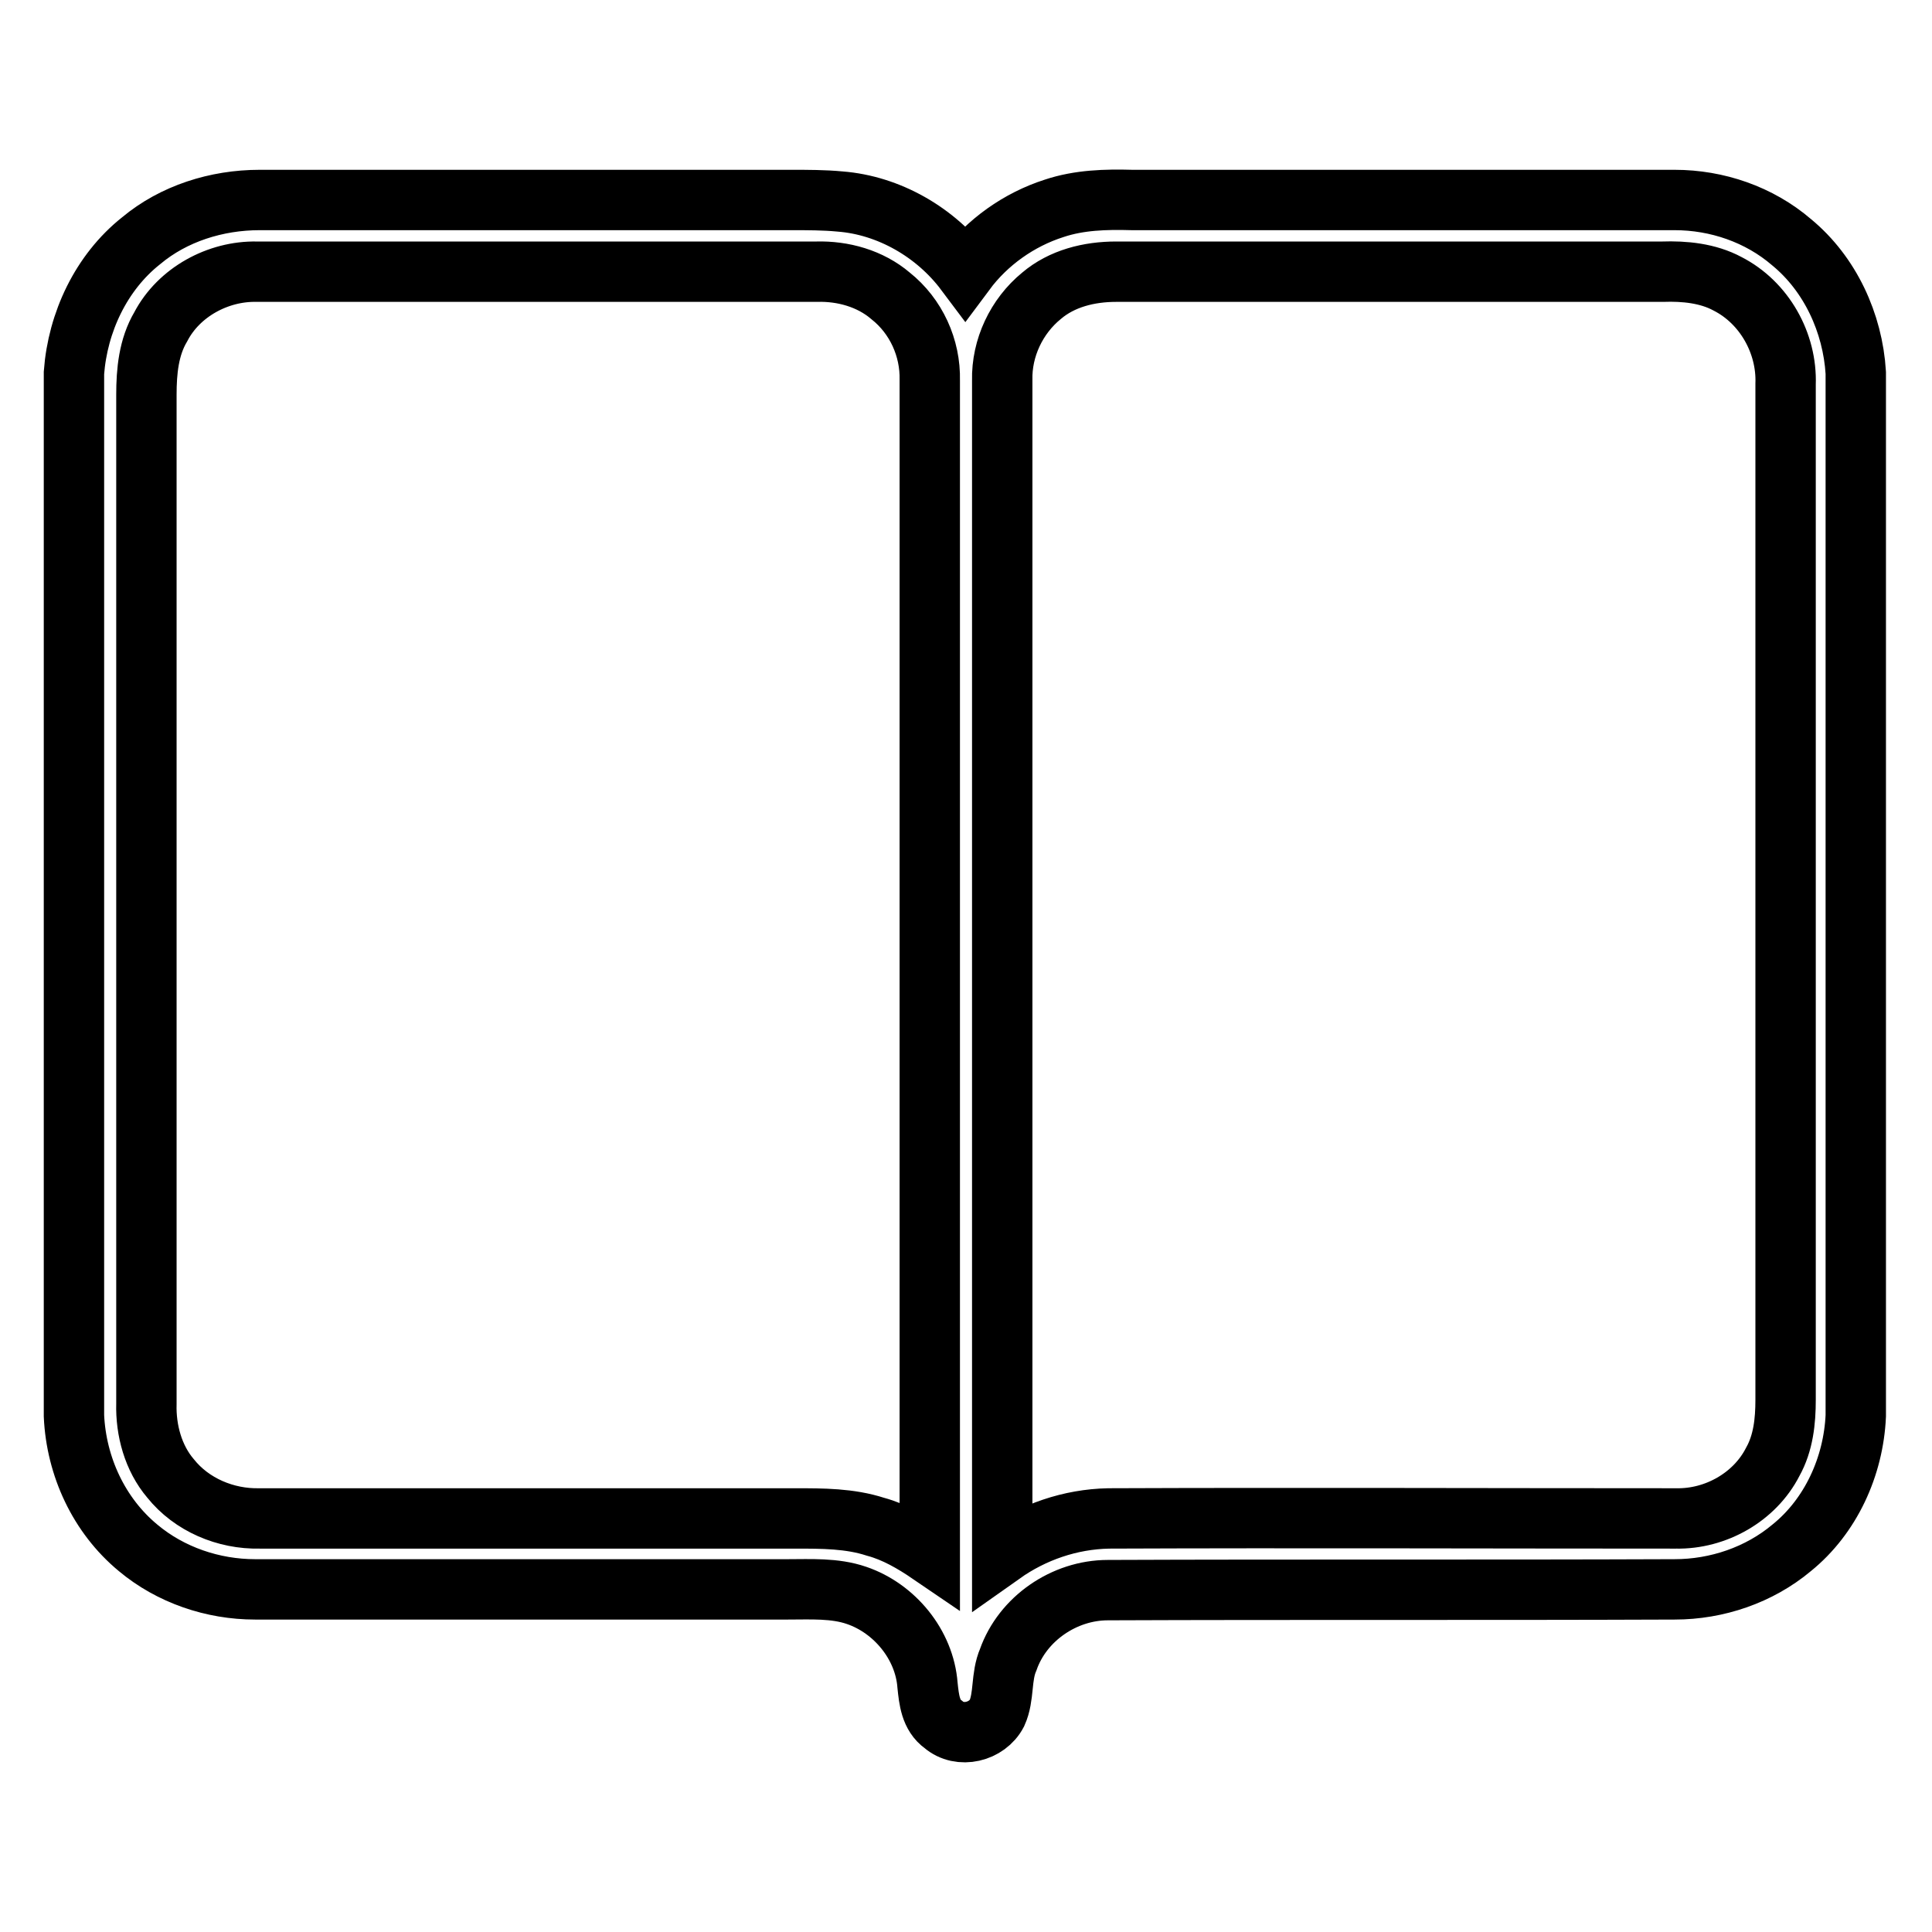 <?xml version="1.0" encoding="utf-8"?>
<!-- Svg Vector Icons : http://www.onlinewebfonts.com/icon -->
<!DOCTYPE svg PUBLIC "-//W3C//DTD SVG 1.1//EN" "http://www.w3.org/Graphics/SVG/1.1/DTD/svg11.dtd">
<svg version="1.1" xmlns="http://www.w3.org/2000/svg" xmlns:xlink="http://www.w3.org/1999/xlink" x="0px" y="0px" viewBox="0 0 256 256" enable-background="new 0 0 256 256" xml:space="preserve">
<g> <path stroke-width="8" fill-opacity="0" stroke="#000000"  d="M18.7,31.9c4.3-3.6,10-5.4,15.7-5.4c23.5,0,47,0,70.5,0c2.1,0,4.3,0,6.4,0.2c6.5,0.5,12.7,4.1,16.6,9.3 c2.9-3.9,7.1-6.9,11.8-8.4c3.3-1.1,6.8-1.2,10.3-1.1c24,0,48,0,71.9,0c5.6,0,11.2,1.9,15.5,5.6c5.1,4.2,8.1,10.7,8.5,17.3v138.2 c-0.3,6.7-3.3,13.3-8.5,17.5c-4.3,3.6-9.9,5.5-15.5,5.5c-25,0.1-50.1,0-75.1,0.1c-5.8,0-11.3,3.8-13.2,9.2c-1,2.3-0.5,4.9-1.5,7.1 c-1.3,2.5-4.9,3.4-7.1,1.5c-1.7-1.2-1.9-3.3-2.1-5.2c-0.4-5.4-4.4-10.2-9.4-11.9c-2.9-1-6.1-0.8-9.1-0.8c-23.5,0-47,0-70.6,0 c-5.6,0-11.2-1.9-15.5-5.5c-5.2-4.3-8.2-10.8-8.5-17.5V49.4C10.3,42.7,13.4,36.1,18.7,31.9z M21.3,43.3c-1.6,2.7-1.9,5.9-1.9,9 c0,44.6,0,89.1,0,133.7c-0.1,3.5,0.9,7.2,3.2,9.9c2.8,3.5,7.3,5.4,11.8,5.3c23.7,0,47.3,0,71,0c3.6,0,7.2,0,10.6,1.1 c2.6,0.7,5,2.1,7.2,3.6c0-51.8,0-103.7,0-155.5c0.1-4.3-1.8-8.5-5.2-11.2c-2.7-2.3-6.3-3.3-9.8-3.2c-24.7,0-49.5,0-74.2,0 C28.9,35.9,23.7,38.7,21.3,43.3z M138,39.2c-3.3,2.7-5.3,6.9-5.2,11.2c0,51.8,0,103.7,0,155.5c4.1-2.9,9-4.6,14.1-4.7 c25.1-0.1,50.1,0,75.2,0c5.2,0.1,10.4-2.8,12.8-7.5c1.4-2.5,1.7-5.4,1.7-8.2c0-44.9,0-89.7,0-134.6c0.2-5.4-2.8-10.8-7.7-13.3 c-2.6-1.4-5.7-1.7-8.6-1.6c-24.1,0-48.3,0-72.4,0C144.3,36,140.7,36.9,138,39.2z"/></g>
</svg>